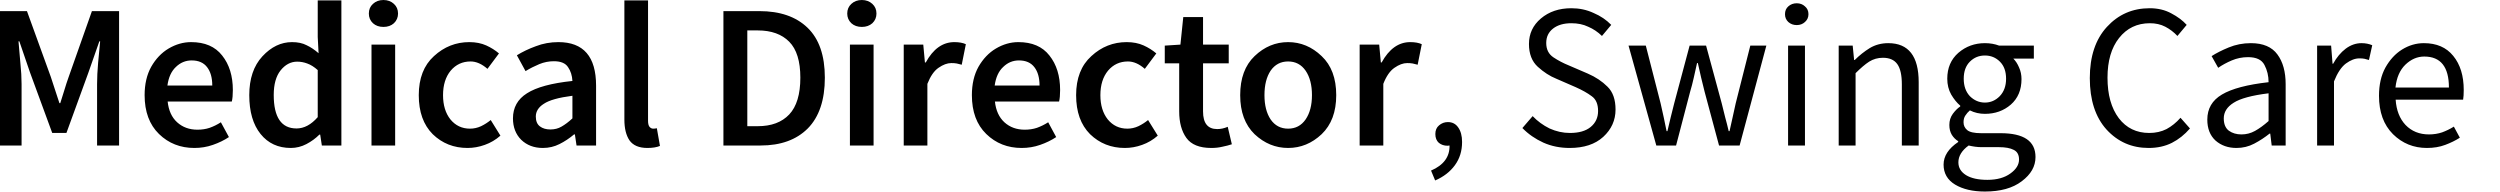 <?xml version="1.0" encoding="utf-8"?>
<svg xmlns="http://www.w3.org/2000/svg" fill="none" height="100%" overflow="visible" preserveAspectRatio="none" style="display: block;" viewBox="0 0 65 5" width="100%">
<path d="M0 3.783V0.289H0.701L1.321 1.999C1.356 2.108 1.394 2.223 1.433 2.341C1.472 2.455 1.51 2.568 1.545 2.682H1.567C1.602 2.568 1.638 2.455 1.674 2.341C1.709 2.223 1.747 2.108 1.786 1.999L2.39 0.289H3.096V3.783H2.524V2.186C2.524 2.023 2.533 1.836 2.551 1.63C2.572 1.419 2.59 1.234 2.604 1.074H2.583L2.299 1.886L1.727 3.457H1.358L0.781 1.886L0.503 1.074H0.481C0.495 1.234 0.511 1.419 0.529 1.63C0.551 1.836 0.561 2.023 0.561 2.186V3.783H0ZM5.054 3.847C4.69 3.847 4.384 3.727 4.134 3.484C3.885 3.241 3.76 2.904 3.76 2.474C3.76 2.188 3.817 1.942 3.931 1.737C4.048 1.531 4.2 1.371 4.385 1.261C4.571 1.152 4.765 1.095 4.968 1.095C5.325 1.095 5.594 1.21 5.776 1.443C5.961 1.675 6.054 1.974 6.054 2.341C6.054 2.469 6.045 2.568 6.027 2.64H4.359C4.384 2.872 4.465 3.051 4.605 3.179C4.747 3.308 4.924 3.372 5.134 3.372C5.248 3.372 5.353 3.356 5.449 3.324C5.549 3.289 5.647 3.241 5.743 3.179L5.952 3.564C5.827 3.647 5.688 3.714 5.535 3.767C5.382 3.821 5.221 3.847 5.054 3.847ZM4.353 2.223H5.519C5.519 2.02 5.474 1.862 5.385 1.747C5.296 1.63 5.162 1.571 4.984 1.571C4.827 1.571 4.69 1.627 4.572 1.742C4.455 1.852 4.382 2.012 4.353 2.223ZM7.71 3.34C7.906 3.34 8.09 3.241 8.261 3.046V1.822C8.168 1.739 8.078 1.683 7.988 1.651C7.903 1.619 7.816 1.603 7.726 1.603C7.559 1.603 7.414 1.681 7.293 1.833C7.176 1.982 7.117 2.194 7.117 2.469C7.117 3.049 7.315 3.34 7.71 3.34ZM7.561 3.847C7.233 3.847 6.971 3.727 6.775 3.484C6.579 3.241 6.481 2.904 6.481 2.474C6.481 2.047 6.595 1.71 6.823 1.464C7.051 1.218 7.308 1.095 7.593 1.095C7.743 1.095 7.869 1.122 7.972 1.176C8.079 1.226 8.183 1.296 8.283 1.384L8.261 0.962V0.011H8.876V3.783H8.368L8.325 3.5H8.304C8.208 3.596 8.095 3.679 7.967 3.746C7.839 3.813 7.703 3.847 7.561 3.847ZM9.969 0.7C9.859 0.7 9.768 0.668 9.697 0.604C9.625 0.537 9.59 0.451 9.59 0.353C9.59 0.248 9.625 0.166 9.697 0.101C9.768 0.035 9.859 0 9.969 0C10.08 0 10.171 0.035 10.242 0.101C10.313 0.166 10.349 0.248 10.349 0.353C10.349 0.451 10.313 0.537 10.242 0.604C10.171 0.668 10.08 0.7 9.969 0.7ZM9.659 3.783V1.16H10.274V3.783H9.659ZM12.155 3.847C11.798 3.847 11.497 3.727 11.251 3.489C11.009 3.246 10.888 2.91 10.888 2.474C10.888 2.036 11.02 1.697 11.283 1.459C11.547 1.216 11.854 1.095 12.203 1.095C12.37 1.095 12.517 1.125 12.642 1.181C12.766 1.237 12.877 1.307 12.973 1.389L12.674 1.79C12.527 1.662 12.381 1.598 12.235 1.598C12.025 1.598 11.852 1.678 11.717 1.838C11.585 1.999 11.519 2.21 11.519 2.474C11.519 2.733 11.583 2.944 11.711 3.105C11.843 3.265 12.012 3.345 12.219 3.345C12.319 3.345 12.415 3.324 12.508 3.281C12.601 3.236 12.684 3.182 12.759 3.121L13.011 3.527C12.889 3.634 12.754 3.714 12.604 3.767C12.454 3.821 12.305 3.847 12.155 3.847ZM14.31 3.366C14.418 3.366 14.514 3.342 14.599 3.292C14.689 3.241 14.783 3.171 14.883 3.078V2.49C14.526 2.536 14.278 2.605 14.139 2.699C14 2.787 13.931 2.899 13.931 3.03C13.931 3.147 13.967 3.233 14.038 3.286C14.109 3.34 14.2 3.366 14.31 3.366ZM14.113 3.847C13.885 3.847 13.697 3.775 13.551 3.634C13.409 3.492 13.337 3.305 13.337 3.078C13.337 2.797 13.459 2.578 13.701 2.426C13.947 2.268 14.341 2.162 14.883 2.105C14.876 1.966 14.838 1.846 14.77 1.747C14.703 1.643 14.58 1.592 14.401 1.592C14.273 1.592 14.147 1.616 14.022 1.667C13.901 1.718 13.781 1.777 13.664 1.849L13.439 1.437C13.582 1.349 13.746 1.269 13.931 1.202C14.116 1.13 14.312 1.095 14.519 1.095C15.171 1.095 15.498 1.472 15.498 2.228V3.783H14.99L14.947 3.495H14.925C14.808 3.594 14.681 3.679 14.546 3.746C14.414 3.813 14.27 3.847 14.113 3.847ZM16.832 3.847C16.615 3.847 16.46 3.781 16.367 3.65C16.278 3.519 16.234 3.337 16.234 3.11V0.011H16.849V3.142C16.849 3.217 16.863 3.27 16.891 3.302C16.92 3.332 16.95 3.345 16.982 3.345C17.014 3.345 17.046 3.342 17.078 3.334L17.159 3.794C17.077 3.829 16.968 3.847 16.832 3.847ZM18.809 3.783V0.289H19.745C20.28 0.289 20.697 0.433 20.996 0.721C21.296 1.01 21.446 1.443 21.446 2.02C21.446 2.6 21.297 3.041 21.002 3.34C20.706 3.636 20.297 3.783 19.777 3.783H18.809ZM19.43 3.281H19.702C20.055 3.281 20.328 3.179 20.52 2.976C20.713 2.771 20.809 2.45 20.809 2.02C20.809 1.592 20.713 1.28 20.52 1.085C20.328 0.89 20.055 0.791 19.702 0.791H19.43V3.281ZM22.408 0.7C22.297 0.7 22.206 0.668 22.135 0.604C22.064 0.537 22.028 0.451 22.028 0.353C22.028 0.248 22.064 0.166 22.135 0.101C22.206 0.035 22.297 0 22.408 0C22.518 0 22.609 0.035 22.681 0.101C22.752 0.166 22.788 0.248 22.788 0.353C22.788 0.451 22.752 0.537 22.681 0.604C22.609 0.668 22.518 0.7 22.408 0.7ZM22.098 3.783V1.16H22.713V3.783H22.098ZM23.497 3.783V1.16H24.005L24.048 1.624H24.07C24.262 1.272 24.51 1.095 24.813 1.095C24.938 1.095 25.037 1.114 25.112 1.149L25.005 1.683C24.959 1.67 24.916 1.659 24.877 1.651C24.838 1.643 24.79 1.64 24.733 1.64C24.629 1.64 24.519 1.681 24.401 1.763C24.287 1.841 24.191 1.98 24.112 2.18V3.783H23.497ZM26.563 3.847C26.199 3.847 25.893 3.727 25.643 3.484C25.393 3.241 25.269 2.904 25.269 2.474C25.269 2.188 25.326 1.942 25.44 1.737C25.558 1.531 25.709 1.371 25.895 1.261C26.08 1.152 26.274 1.095 26.477 1.095C26.834 1.095 27.103 1.21 27.285 1.443C27.47 1.675 27.563 1.974 27.563 2.341C27.563 2.469 27.554 2.568 27.536 2.64H25.868C25.893 2.872 25.975 3.051 26.114 3.179C26.256 3.308 26.433 3.372 26.643 3.372C26.757 3.372 26.862 3.356 26.959 3.324C27.058 3.289 27.156 3.241 27.253 3.179L27.461 3.564C27.336 3.647 27.197 3.714 27.044 3.767C26.891 3.821 26.73 3.847 26.563 3.847ZM25.862 2.223H27.028C27.028 2.02 26.983 1.862 26.894 1.747C26.805 1.63 26.671 1.571 26.493 1.571C26.336 1.571 26.199 1.627 26.082 1.742C25.964 1.852 25.891 2.012 25.862 2.223ZM29.246 3.847C28.89 3.847 28.588 3.727 28.342 3.489C28.1 3.246 27.979 2.91 27.979 2.474C27.979 2.036 28.111 1.697 28.375 1.459C28.638 1.216 28.945 1.095 29.294 1.095C29.462 1.095 29.608 1.125 29.733 1.181C29.858 1.237 29.968 1.307 30.064 1.389L29.765 1.79C29.619 1.662 29.473 1.598 29.326 1.598C29.116 1.598 28.943 1.678 28.808 1.838C28.676 1.999 28.61 2.21 28.61 2.474C28.61 2.733 28.674 2.944 28.802 3.105C28.934 3.265 29.104 3.345 29.31 3.345C29.41 3.345 29.506 3.324 29.599 3.281C29.692 3.236 29.776 3.182 29.85 3.121L30.102 3.527C29.98 3.634 29.845 3.714 29.695 3.767C29.546 3.821 29.396 3.847 29.246 3.847ZM31.493 3.847C31.186 3.847 30.971 3.759 30.846 3.586C30.721 3.412 30.659 3.182 30.659 2.896V1.646H30.284V1.186L30.691 1.16L30.765 0.444H31.279V1.16H31.947V1.646H31.279V2.896C31.279 3.204 31.402 3.356 31.648 3.356C31.737 3.356 31.828 3.337 31.921 3.297L32.028 3.751C31.956 3.775 31.874 3.797 31.782 3.815C31.692 3.837 31.596 3.847 31.493 3.847ZM33.491 3.847C33.163 3.847 32.873 3.727 32.619 3.489C32.37 3.246 32.245 2.91 32.245 2.474C32.245 2.036 32.37 1.697 32.619 1.459C32.873 1.216 33.163 1.095 33.491 1.095C33.819 1.095 34.11 1.216 34.363 1.459C34.616 1.697 34.742 2.036 34.742 2.474C34.742 2.91 34.616 3.246 34.363 3.489C34.11 3.727 33.819 3.847 33.491 3.847ZM33.491 3.345C33.684 3.345 33.835 3.265 33.946 3.105C34.056 2.944 34.111 2.733 34.111 2.474C34.111 2.21 34.056 1.999 33.946 1.838C33.835 1.678 33.684 1.598 33.491 1.598C33.298 1.598 33.147 1.678 33.036 1.838C32.929 1.999 32.876 2.21 32.876 2.474C32.876 2.733 32.929 2.944 33.036 3.105C33.147 3.265 33.298 3.345 33.491 3.345ZM35.351 3.783V1.16H35.859L35.902 1.624H35.923C36.116 1.272 36.364 1.095 36.666 1.095C36.791 1.095 36.891 1.114 36.966 1.149L36.859 1.683C36.813 1.67 36.77 1.659 36.731 1.651C36.691 1.643 36.643 1.64 36.586 1.64C36.483 1.64 36.372 1.681 36.255 1.763C36.141 1.841 36.044 1.98 35.966 2.18V3.783H35.351ZM37.314 4.692L37.207 4.435C37.535 4.294 37.695 4.075 37.688 3.783C37.67 3.786 37.652 3.789 37.635 3.789C37.549 3.789 37.474 3.765 37.41 3.714C37.349 3.66 37.319 3.583 37.319 3.484C37.319 3.388 37.351 3.313 37.415 3.26C37.48 3.204 37.556 3.174 37.645 3.174C37.759 3.174 37.849 3.22 37.913 3.313C37.98 3.407 38.014 3.532 38.014 3.692C38.014 3.925 37.952 4.125 37.827 4.296C37.702 4.467 37.531 4.598 37.314 4.692ZM40.812 3.847C40.566 3.847 40.338 3.802 40.127 3.708C39.917 3.612 39.736 3.487 39.582 3.329L39.849 3.019C39.974 3.15 40.12 3.257 40.288 3.34C40.459 3.417 40.635 3.457 40.817 3.457C41.049 3.457 41.229 3.407 41.357 3.302C41.486 3.196 41.55 3.057 41.55 2.886C41.55 2.707 41.495 2.578 41.384 2.501C41.274 2.418 41.135 2.341 40.967 2.266L40.464 2.047C40.297 1.98 40.136 1.876 39.983 1.737C39.83 1.598 39.753 1.4 39.753 1.144C39.753 0.876 39.857 0.655 40.063 0.481C40.274 0.302 40.538 0.214 40.855 0.214C41.062 0.214 41.254 0.254 41.432 0.337C41.614 0.414 41.767 0.518 41.892 0.647L41.651 0.935C41.544 0.831 41.425 0.751 41.293 0.695C41.165 0.633 41.019 0.604 40.855 0.604C40.659 0.604 40.5 0.649 40.379 0.743C40.261 0.836 40.202 0.959 40.202 1.117C40.202 1.285 40.265 1.408 40.389 1.491C40.514 1.574 40.646 1.643 40.785 1.699L41.282 1.913C41.486 2.001 41.657 2.116 41.796 2.255C41.935 2.391 42.004 2.589 42.004 2.848C42.004 3.126 41.897 3.364 41.684 3.559C41.473 3.751 41.183 3.847 40.812 3.847ZM43.064 3.783L42.342 1.186H42.791L43.176 2.688C43.205 2.813 43.231 2.934 43.257 3.051C43.282 3.169 43.306 3.289 43.331 3.409H43.353C43.381 3.289 43.41 3.169 43.438 3.051C43.467 2.931 43.497 2.808 43.529 2.688L43.93 1.186H44.358L44.765 2.688C44.797 2.813 44.827 2.934 44.855 3.051C44.888 3.169 44.918 3.289 44.946 3.409H44.968C44.996 3.289 45.023 3.169 45.048 3.051C45.076 2.934 45.103 2.813 45.128 2.688L45.508 1.186H45.925L45.23 3.783H44.695L44.321 2.389C44.289 2.263 44.258 2.14 44.23 2.02C44.205 1.9 44.176 1.771 44.144 1.64H44.123C44.094 1.771 44.066 1.9 44.037 2.025C44.009 2.151 43.977 2.274 43.941 2.394L43.578 3.783H43.064ZM46.715 0.652C46.629 0.652 46.556 0.625 46.496 0.572C46.439 0.518 46.41 0.452 46.41 0.369C46.41 0.283 46.439 0.216 46.496 0.166C46.556 0.112 46.629 0.085 46.715 0.085C46.8 0.085 46.872 0.112 46.929 0.166C46.989 0.216 47.02 0.283 47.02 0.369C47.02 0.452 46.989 0.518 46.929 0.572C46.872 0.625 46.8 0.652 46.715 0.652ZM46.49 3.783V1.186H46.929V3.783H46.49ZM47.806 3.783V1.186H48.17L48.207 1.56H48.223C48.344 1.44 48.475 1.336 48.614 1.25C48.756 1.165 48.917 1.122 49.095 1.122C49.623 1.122 49.886 1.462 49.886 2.137V3.783H49.448V2.196C49.448 1.953 49.409 1.777 49.33 1.667C49.252 1.558 49.127 1.502 48.956 1.502C48.824 1.502 48.705 1.536 48.598 1.603C48.494 1.67 48.377 1.771 48.245 1.902V3.783H47.806ZM51.608 2.667C51.757 2.667 51.886 2.61 51.993 2.501C52.103 2.386 52.158 2.236 52.158 2.047C52.158 1.857 52.105 1.71 51.998 1.603C51.891 1.496 51.761 1.443 51.608 1.443C51.454 1.443 51.324 1.496 51.217 1.603C51.11 1.71 51.057 1.857 51.057 2.047C51.057 2.236 51.11 2.386 51.217 2.501C51.328 2.61 51.458 2.667 51.608 2.667ZM51.608 4.98C51.29 4.98 51.032 4.919 50.832 4.799C50.633 4.678 50.533 4.505 50.533 4.28C50.533 4.059 50.659 3.863 50.913 3.692V3.671C50.848 3.631 50.793 3.578 50.747 3.505C50.704 3.433 50.683 3.348 50.683 3.249C50.683 3.139 50.713 3.043 50.773 2.96C50.834 2.878 50.898 2.813 50.966 2.768V2.747C50.88 2.675 50.802 2.578 50.731 2.458C50.663 2.338 50.629 2.199 50.629 2.047C50.629 1.766 50.725 1.542 50.918 1.373C51.114 1.205 51.344 1.122 51.608 1.122C51.743 1.122 51.866 1.144 51.977 1.186H52.88V1.523H52.346C52.406 1.584 52.456 1.659 52.495 1.753C52.538 1.846 52.559 1.948 52.559 2.057C52.559 2.335 52.467 2.557 52.281 2.72C52.096 2.88 51.871 2.96 51.608 2.96C51.469 2.96 51.338 2.931 51.217 2.87C51.171 2.91 51.132 2.952 51.1 3.003C51.068 3.049 51.052 3.107 51.052 3.179C51.052 3.262 51.084 3.329 51.148 3.383C51.212 3.436 51.333 3.463 51.511 3.463H52.014C52.62 3.463 52.923 3.668 52.923 4.083C52.923 4.326 52.804 4.534 52.565 4.713C52.33 4.892 52.01 4.98 51.608 4.98ZM51.672 4.676C51.921 4.676 52.121 4.62 52.271 4.51C52.42 4.403 52.495 4.283 52.495 4.147C52.495 4.026 52.449 3.941 52.356 3.896C52.267 3.85 52.139 3.826 51.971 3.826H51.522C51.472 3.826 51.417 3.823 51.356 3.815C51.299 3.807 51.242 3.797 51.185 3.783C51.007 3.912 50.918 4.059 50.918 4.221C50.918 4.36 50.984 4.47 51.116 4.553C51.251 4.636 51.437 4.676 51.672 4.676ZM55.865 3.847C55.426 3.847 55.061 3.687 54.768 3.366C54.48 3.046 54.335 2.6 54.335 2.031C54.335 1.467 54.483 1.023 54.779 0.7C55.075 0.377 55.446 0.214 55.891 0.214C56.105 0.214 56.292 0.259 56.453 0.347C56.617 0.433 56.75 0.532 56.854 0.647L56.613 0.935C56.52 0.836 56.415 0.756 56.298 0.695C56.18 0.633 56.046 0.604 55.897 0.604C55.565 0.604 55.298 0.732 55.095 0.989C54.895 1.242 54.795 1.584 54.795 2.02C54.795 2.461 54.893 2.813 55.089 3.073C55.285 3.329 55.549 3.457 55.881 3.457C56.048 3.457 56.198 3.423 56.33 3.356C56.462 3.284 56.583 3.188 56.693 3.062L56.939 3.34C56.8 3.5 56.643 3.626 56.469 3.714C56.294 3.802 56.093 3.847 55.865 3.847ZM58.278 3.495C58.402 3.495 58.52 3.465 58.63 3.404C58.741 3.342 58.859 3.257 58.983 3.147V2.426C58.549 2.479 58.245 2.562 58.074 2.672C57.903 2.779 57.818 2.915 57.818 3.078C57.818 3.225 57.862 3.332 57.951 3.399C58.041 3.463 58.149 3.495 58.278 3.495ZM58.149 3.847C57.932 3.847 57.75 3.783 57.604 3.655C57.461 3.524 57.39 3.342 57.39 3.11C57.39 2.824 57.517 2.608 57.77 2.458C58.026 2.306 58.431 2.199 58.983 2.137C58.983 1.974 58.948 1.825 58.876 1.689C58.805 1.552 58.663 1.486 58.449 1.486C58.299 1.486 58.158 1.515 58.026 1.571C57.894 1.627 57.777 1.691 57.673 1.763L57.502 1.459C57.623 1.381 57.771 1.306 57.946 1.234C58.124 1.16 58.317 1.122 58.523 1.122C58.841 1.122 59.071 1.221 59.213 1.416C59.356 1.608 59.427 1.868 59.427 2.191V3.783H59.064L59.026 3.473H59.01C58.886 3.572 58.752 3.66 58.609 3.735C58.467 3.81 58.313 3.847 58.149 3.847ZM60.245 3.783V1.186H60.609L60.646 1.657H60.662C60.751 1.494 60.86 1.363 60.988 1.266C61.117 1.17 61.254 1.122 61.4 1.122C61.503 1.122 61.596 1.141 61.678 1.176L61.593 1.56C61.55 1.547 61.51 1.536 61.475 1.528C61.439 1.52 61.395 1.518 61.341 1.518C61.23 1.518 61.115 1.563 60.994 1.651C60.876 1.739 60.773 1.894 60.684 2.116V3.783H60.245ZM63.1 3.847C62.754 3.847 62.46 3.727 62.218 3.489C61.975 3.246 61.854 2.915 61.854 2.49C61.854 2.204 61.909 1.961 62.02 1.758C62.134 1.555 62.278 1.397 62.453 1.288C62.631 1.178 62.82 1.122 63.02 1.122C63.351 1.122 63.606 1.232 63.784 1.453C63.966 1.675 64.057 1.969 64.057 2.341C64.057 2.445 64.052 2.528 64.041 2.592H62.287C62.305 2.867 62.391 3.086 62.544 3.249C62.701 3.412 62.904 3.495 63.153 3.495C63.278 3.495 63.392 3.476 63.496 3.441C63.603 3.401 63.704 3.353 63.8 3.292L63.956 3.58C63.845 3.652 63.718 3.714 63.576 3.767C63.433 3.821 63.275 3.847 63.1 3.847ZM62.282 2.276H63.672C63.672 1.739 63.458 1.47 63.03 1.47C62.849 1.47 62.685 1.542 62.538 1.683C62.396 1.822 62.31 2.02 62.282 2.276Z" fill="black" id="Vector"/>
</svg>